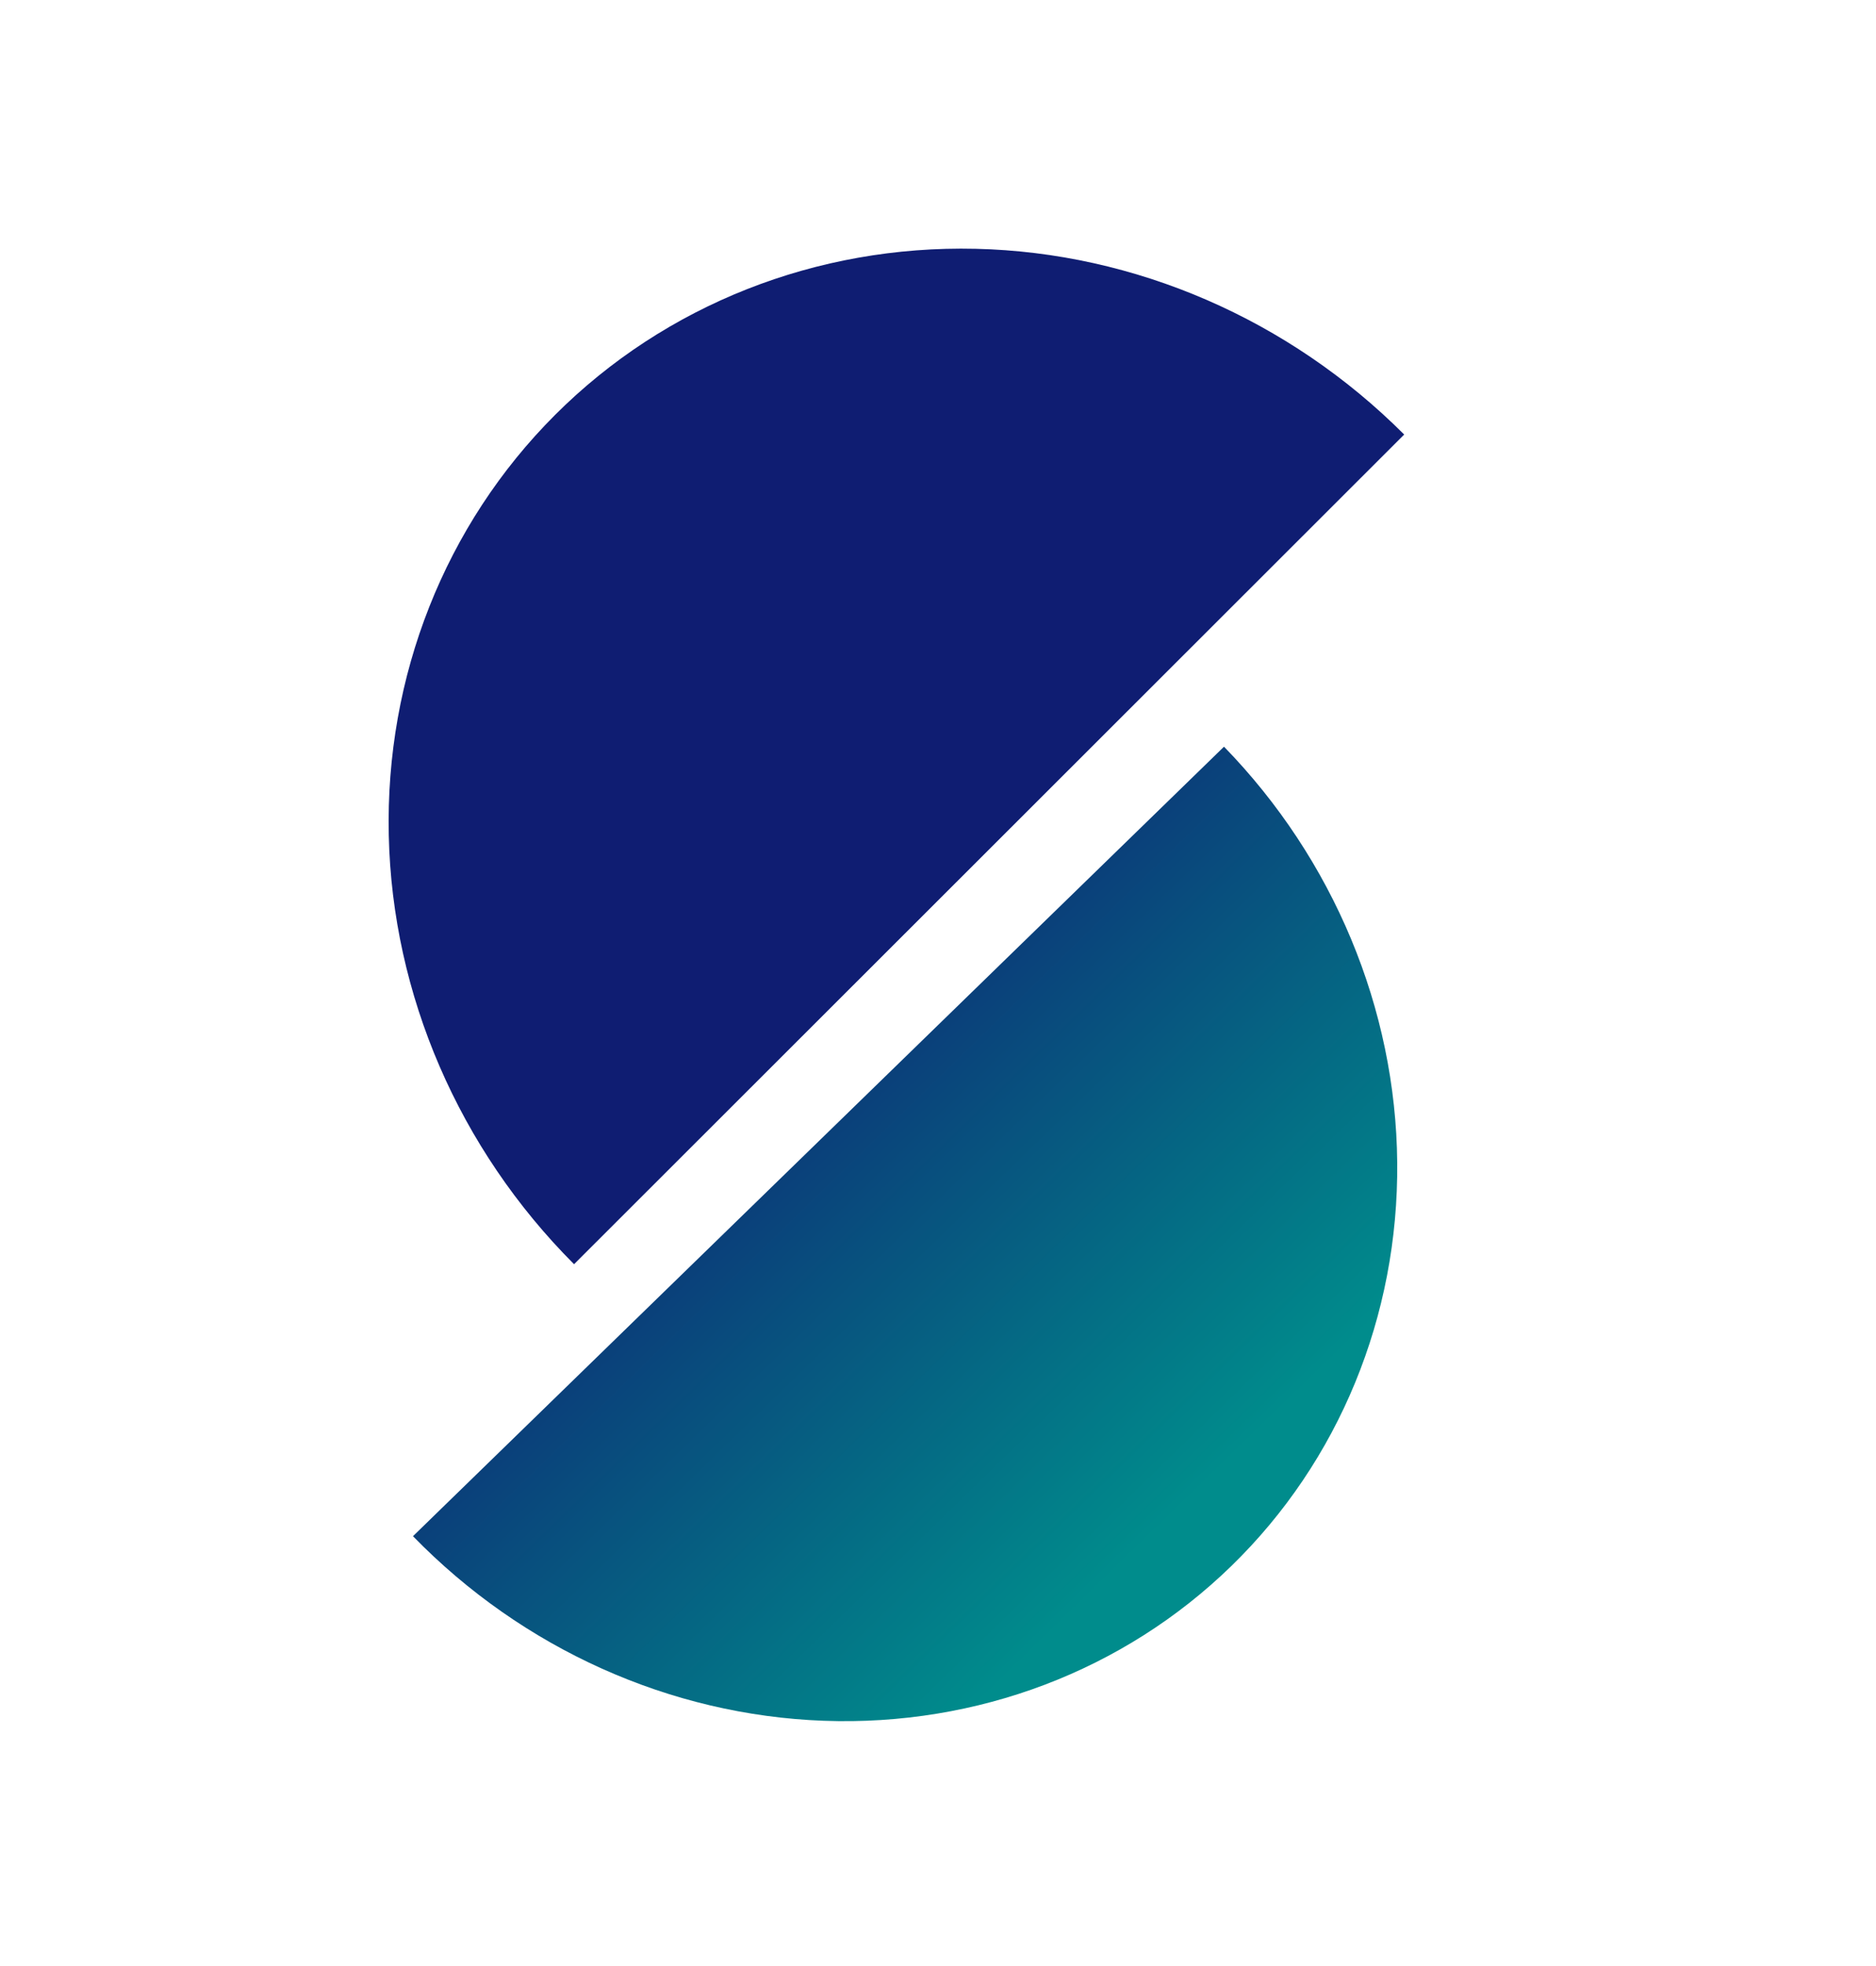 <svg width="42" height="44" viewBox="0 0 42 44" fill="none" xmlns="http://www.w3.org/2000/svg">
<path d="M31.437 9.725C28.86 7.146 25.41 5.651 21.845 5.568C18.28 5.485 14.893 6.822 12.429 9.284C9.964 11.747 8.624 15.133 8.704 18.697C8.783 22.262 10.275 25.714 12.852 28.293L22.145 19.009L31.437 9.725Z" fill="#0F1D72"/>
<path d="M9.246 34.38C11.698 36.9 15.006 38.386 18.442 38.511C21.878 38.636 25.162 37.389 27.569 35.046C29.977 32.703 31.312 29.455 31.281 26.017C31.25 22.578 29.855 19.231 27.403 16.711L18.324 25.546L9.246 34.38Z" fill="url(#paint0_linear_26_4073)"/>
<defs>
<linearGradient id="paint0_linear_26_4073" x1="27.569" y1="35.046" x2="9.079" y2="16.045" gradientUnits="userSpaceOnUse">
<stop offset="0.065" stop-color="#008C8C"/>
<stop offset="0.7" stop-color="#0F1D72"/>
</linearGradient>
</defs>
</svg>
